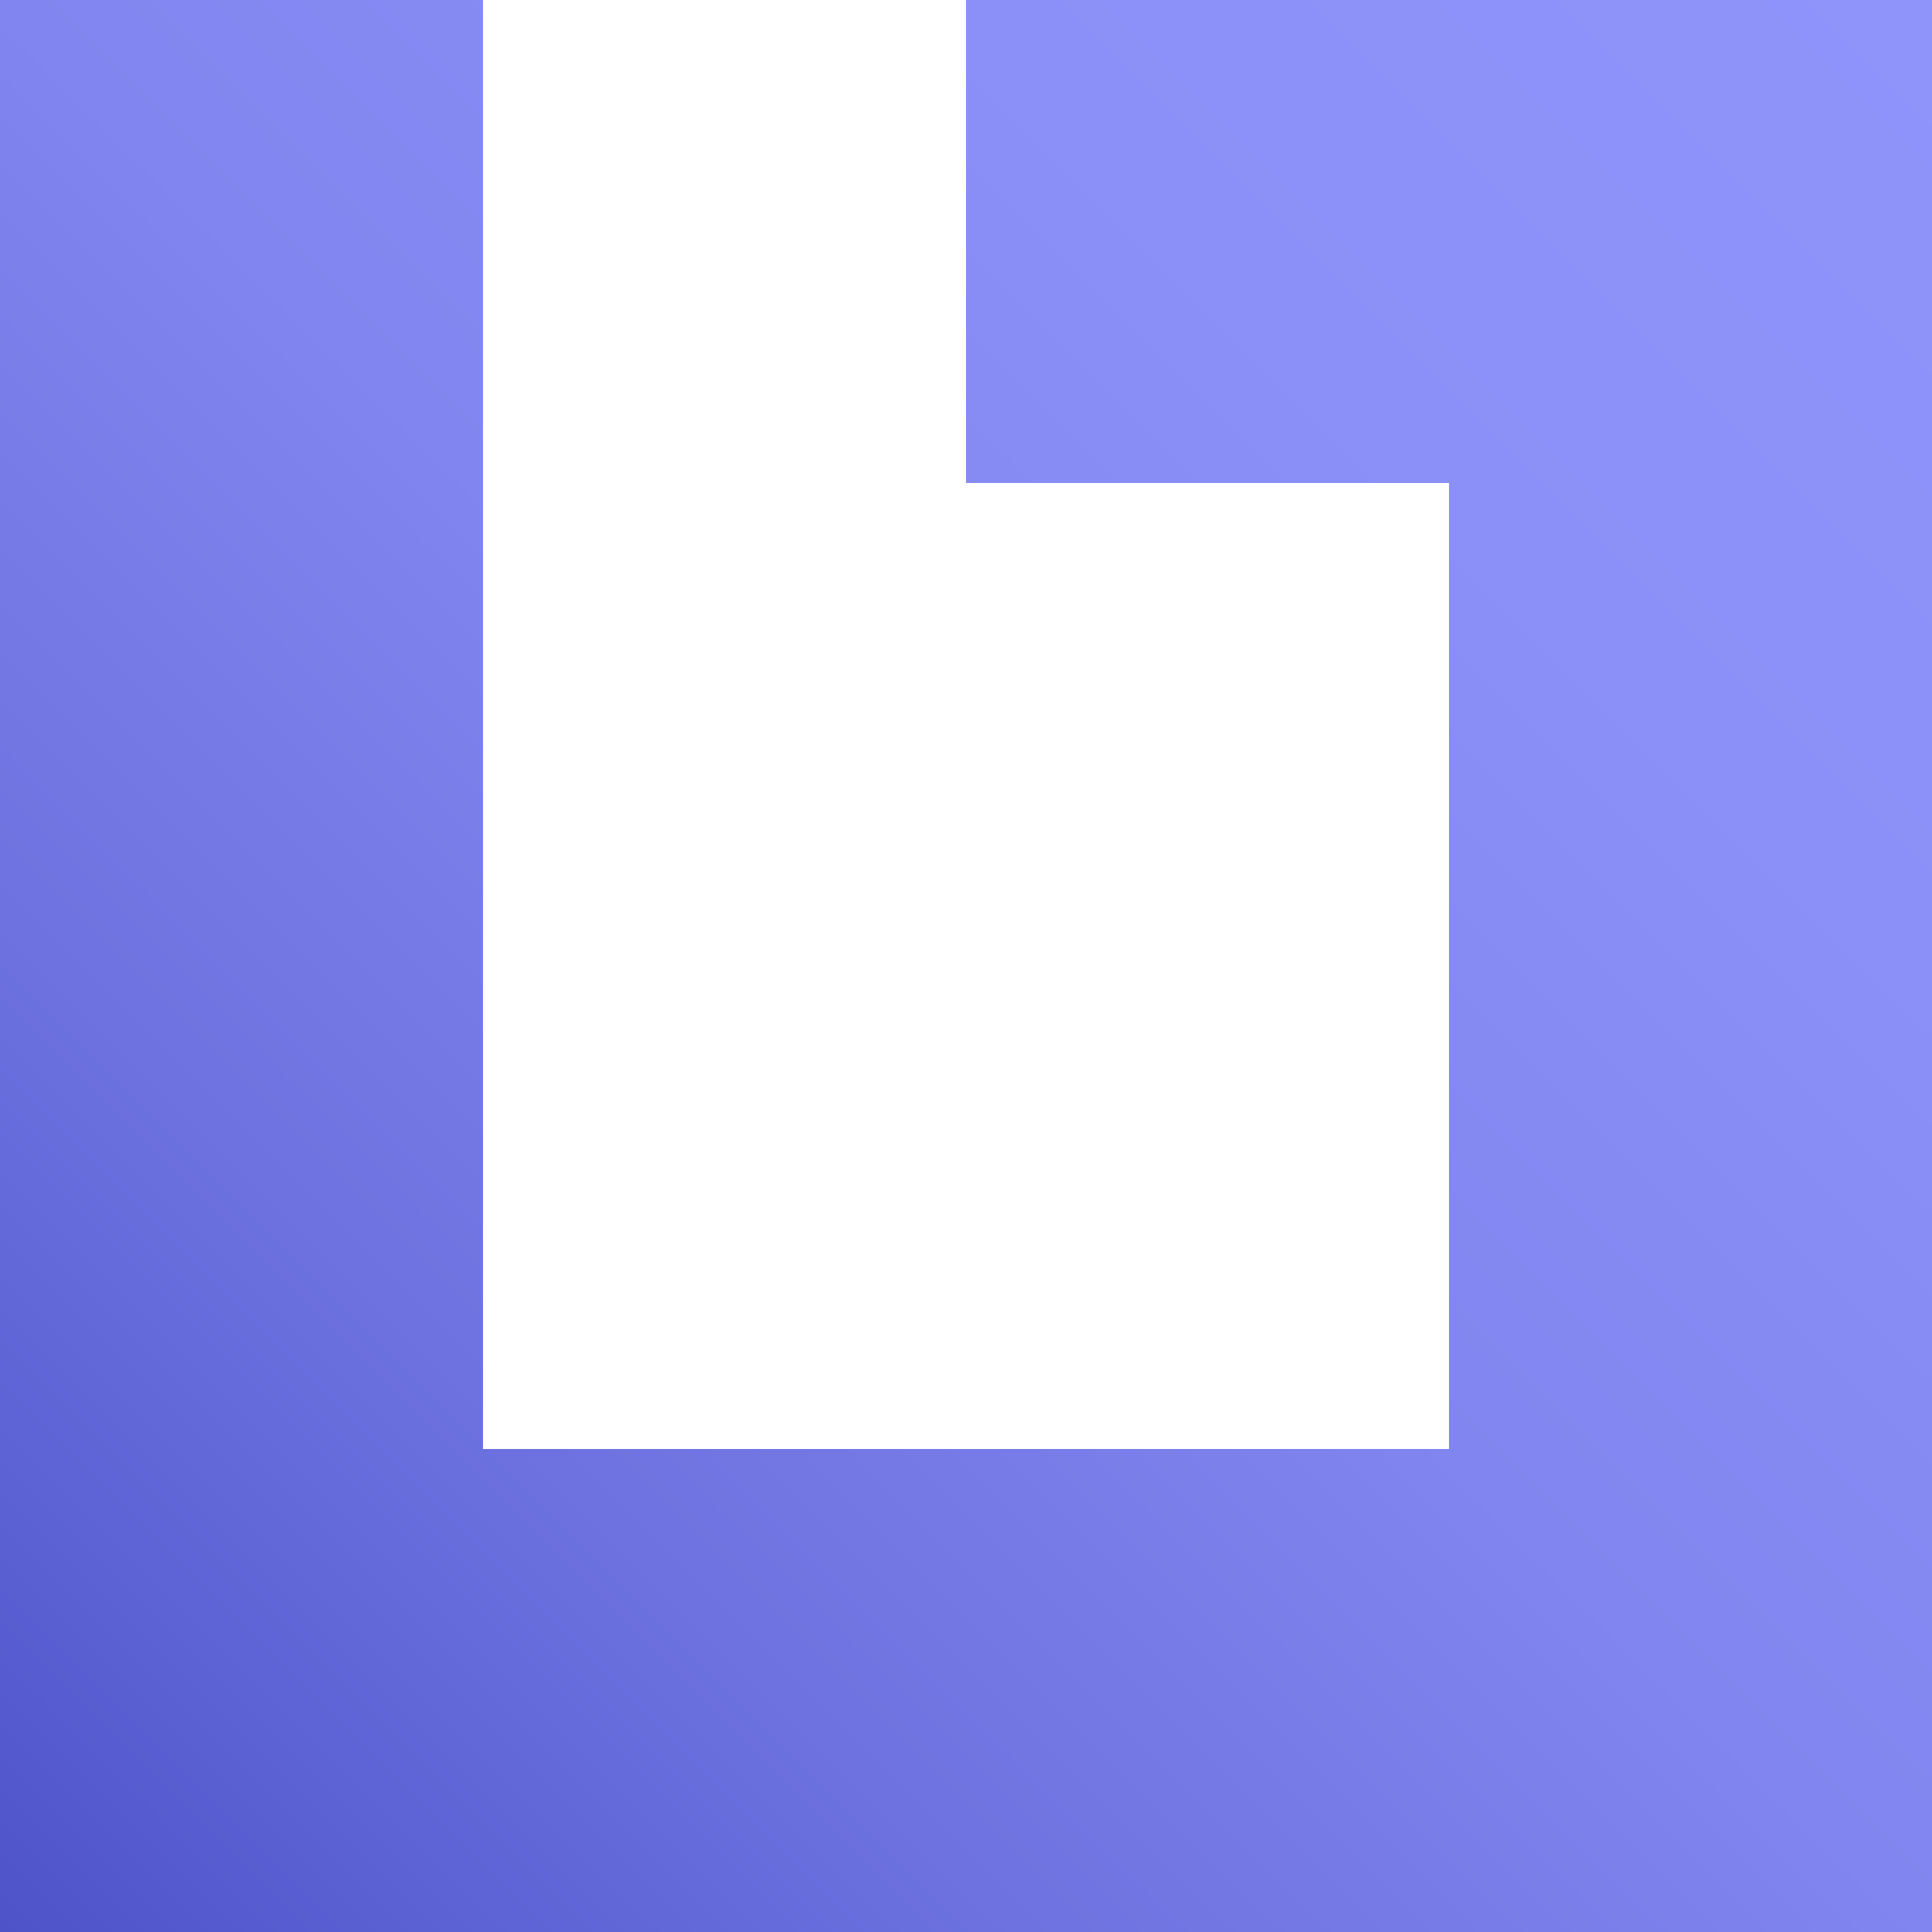 <svg xmlns="http://www.w3.org/2000/svg" width="32" height="32" viewBox="0 0 32 32"><linearGradient id="a" gradientUnits="userSpaceOnUse" x1="0" y1="32" x2="32" y2="0"><stop offset="0" stop-color="#4e54c8"/><stop offset=".033" stop-color="#5258cc"/><stop offset=".264" stop-color="#6d72e0"/><stop offset=".5" stop-color="#8085ef"/><stop offset=".742" stop-color="#8b90f8"/><stop offset="1" stop-color="#8f94fb"/></linearGradient><path d="M0 0v32h32V0H16v8h8v16H8V0H0z" fill-rule="evenodd" clip-rule="evenodd" fill="url(#a)"/></svg>